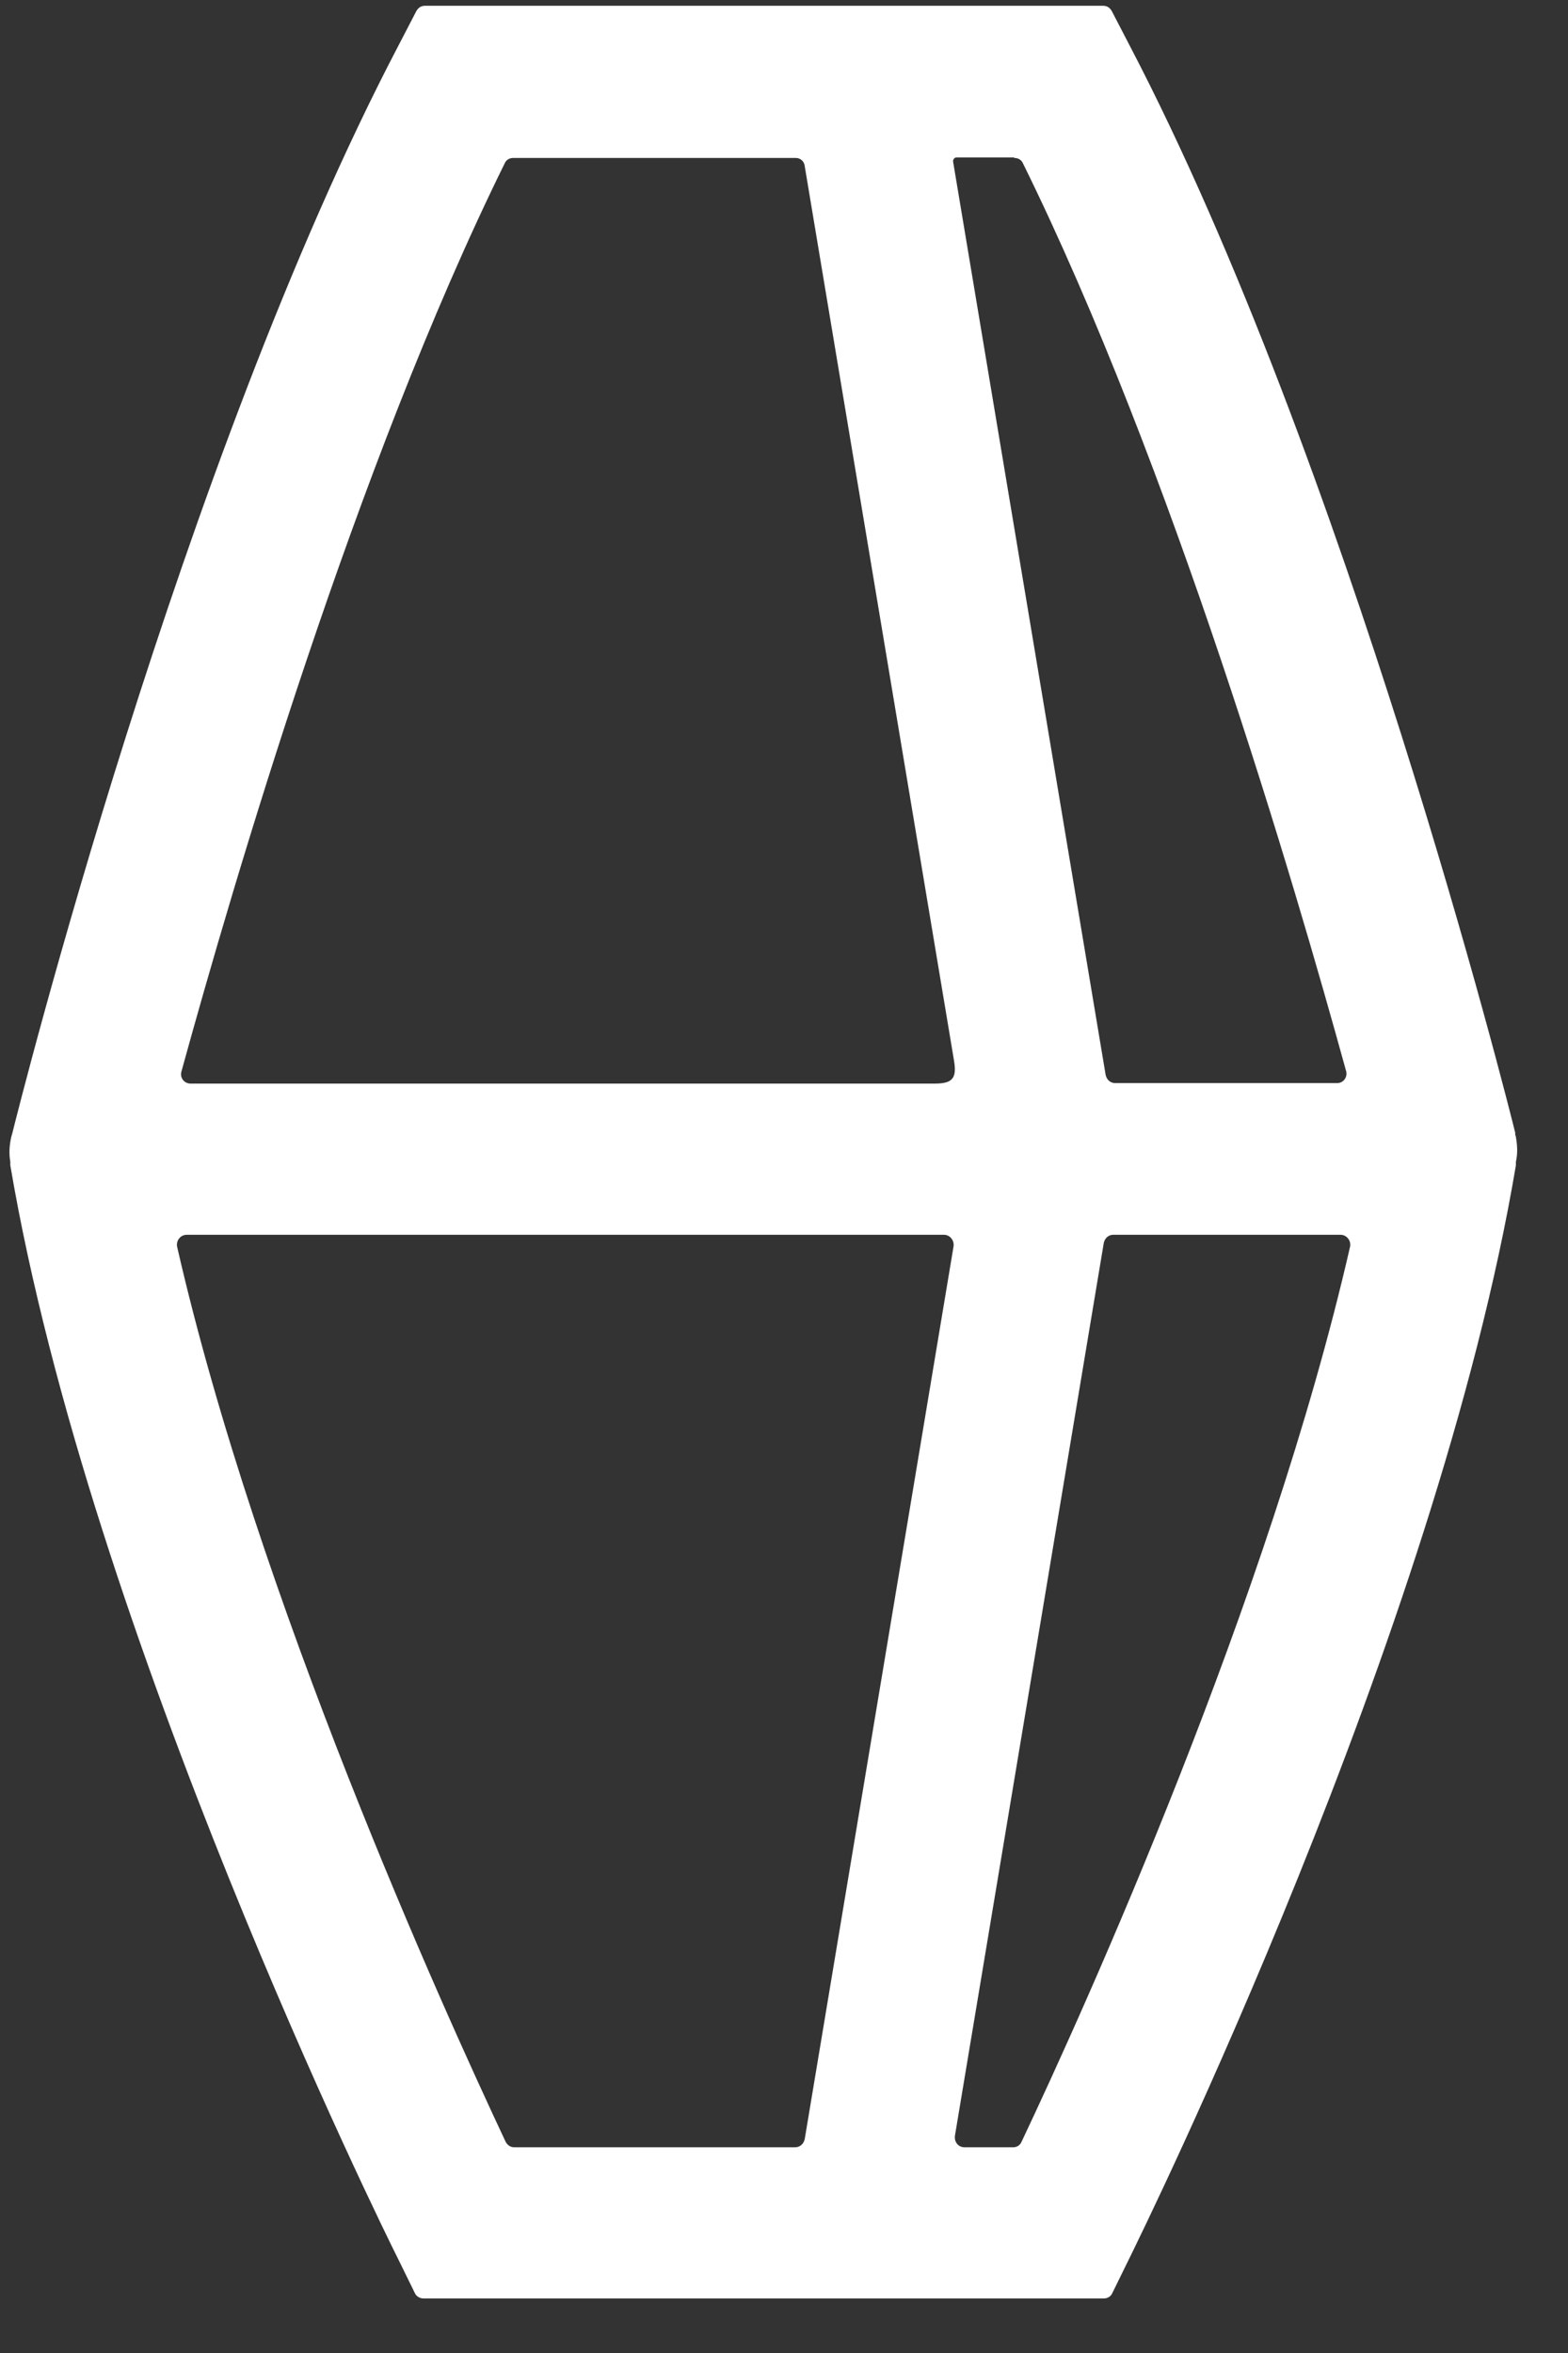 <svg xmlns="http://www.w3.org/2000/svg" fill="none" viewBox="0 0 26 39" height="39" width="26">
<rect x="0" y="0" width="26" height="39" fill="#333333" stroke="none"/>
<path fill="white" d="M25.128 18.788C25.018 18.333 22.33 7.645 18.735 0.761L18.436 0.185C18.404 0.128 18.357 0.096 18.294 0.096H7.045C6.982 0.096 6.935 0.128 6.903 0.185L6.604 0.761C3.001 7.645 0.313 18.341 0.203 18.788L0.187 18.844C0.155 18.982 0.147 19.12 0.171 19.258V19.315C1.487 27.091 6.375 36.993 6.588 37.414L6.879 38.007C6.903 38.063 6.966 38.096 7.021 38.096H18.302C18.365 38.096 18.42 38.063 18.444 38.007L18.735 37.414C18.94 36.993 23.828 27.091 25.136 19.315V19.258C25.168 19.12 25.16 18.982 25.136 18.844L25.121 18.788H25.128ZM16.82 2.618C16.883 2.618 16.938 2.65 16.962 2.707C19.437 7.727 21.463 14.636 22.322 17.758C22.346 17.855 22.275 17.952 22.172 17.952C21.463 17.952 19.082 17.952 18.491 17.952C18.412 17.952 18.349 17.895 18.333 17.814C18.333 17.814 15.984 3.761 15.803 2.674C15.803 2.642 15.827 2.61 15.858 2.61H16.812L16.82 2.618ZM8.369 2.707C8.393 2.65 8.448 2.618 8.511 2.618C9.134 2.618 12.492 2.618 13.194 2.618C13.273 2.618 13.336 2.674 13.344 2.756L15.819 17.579C15.866 17.863 15.803 17.96 15.503 17.96C13.548 17.96 4.625 17.96 3.159 17.96C3.056 17.96 2.977 17.863 3.009 17.758C3.868 14.636 5.894 7.727 8.369 2.707ZM13.186 35.59H8.527C8.464 35.59 8.417 35.557 8.385 35.501C7.329 33.255 4.278 26.524 2.938 20.669C2.914 20.564 2.993 20.466 3.096 20.466H15.653C15.748 20.466 15.827 20.555 15.811 20.661L13.344 35.452C13.328 35.533 13.265 35.59 13.186 35.59ZM16.938 35.501C16.915 35.557 16.859 35.59 16.804 35.59C16.623 35.59 16.229 35.59 15.992 35.59C15.89 35.59 15.819 35.501 15.835 35.395L18.302 20.604C18.318 20.523 18.381 20.466 18.459 20.466H22.228C22.33 20.466 22.409 20.564 22.385 20.669C21.045 26.524 18.002 33.255 16.938 35.501Z"></path>
</svg>
